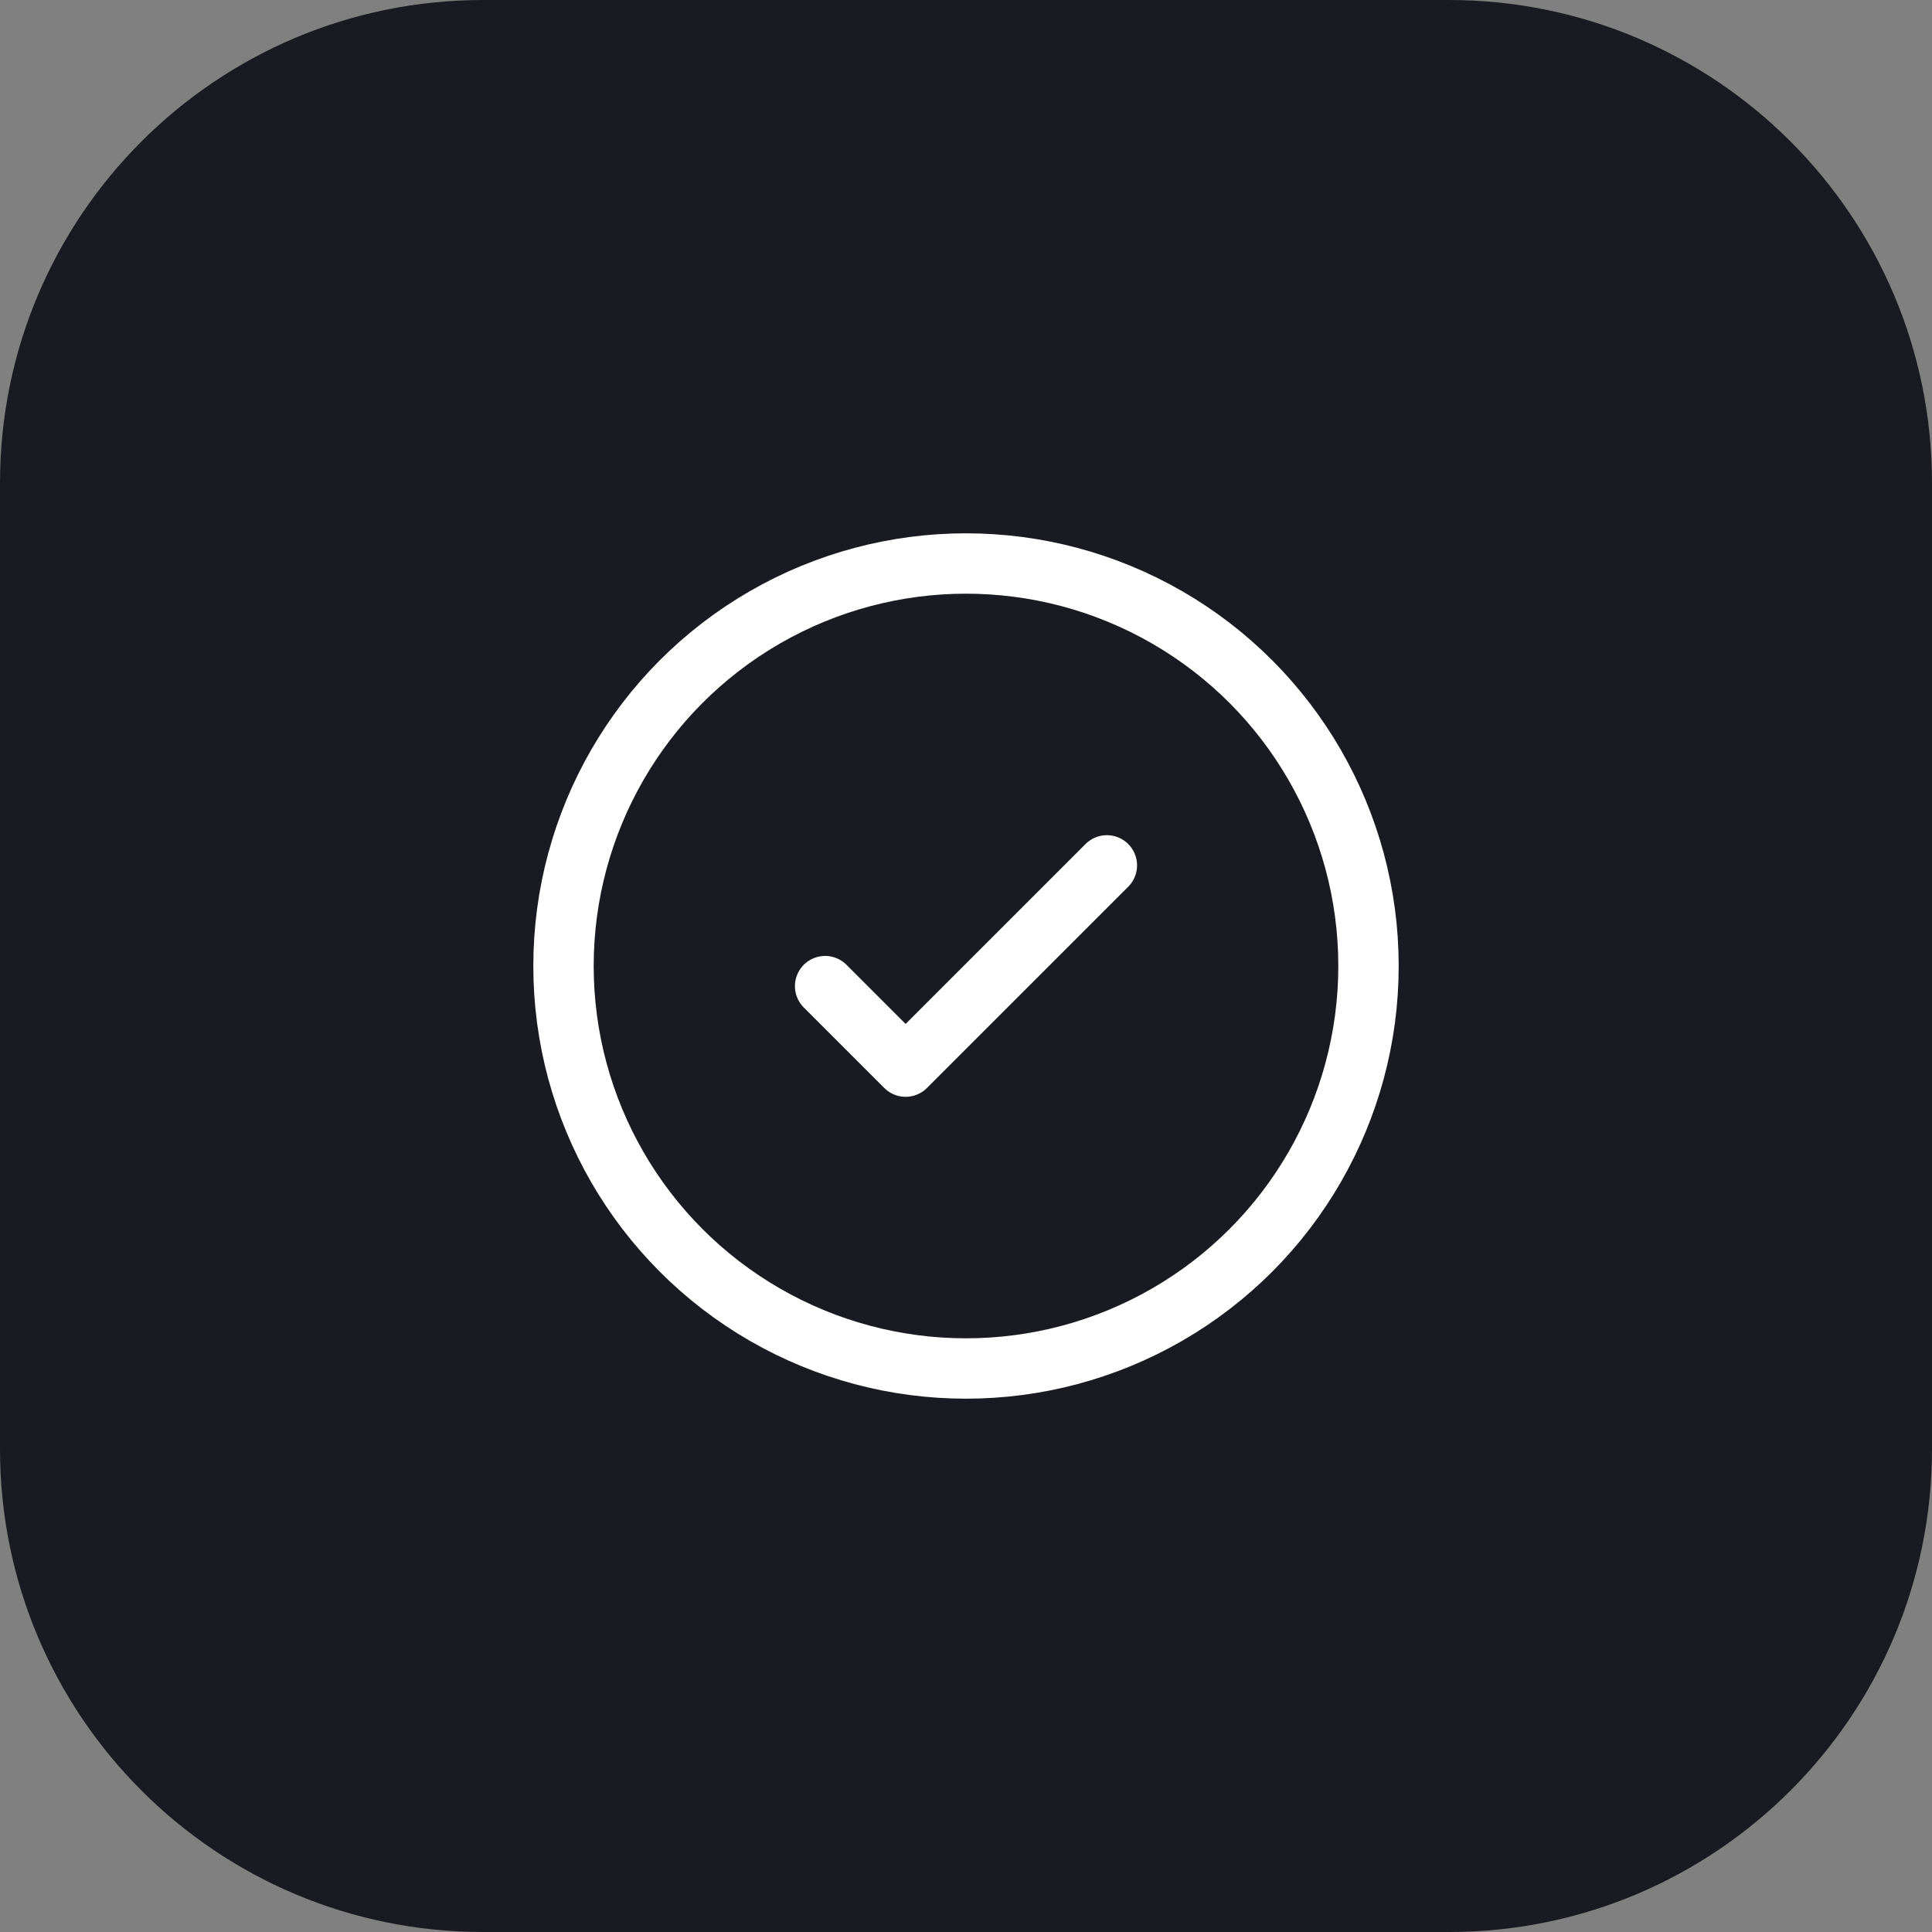 <svg width="48" height="48" viewBox="0 0 48 48" fill="none" xmlns="http://www.w3.org/2000/svg">
<rect x="0" y="0" width="48" height="48" fill="#808080" stroke="none"/>
<path d="M0 12C0 5.373 5.373 0 12 0H36C42.627 0 48 5.373 48 12V36C48 42.627 42.627 48 36 48H12C5.373 48 0 42.627 0 36V12Z" fill="#1A1A22"/>
<circle cx="24" cy="24" r="10" stroke="white" stroke-width="1.5"/>
<path d="M20.5 24.5L22.5 26.5L27.5 21.5" stroke="white" stroke-width="1.5" stroke-linecap="round" stroke-linejoin="round"/>
</svg>
